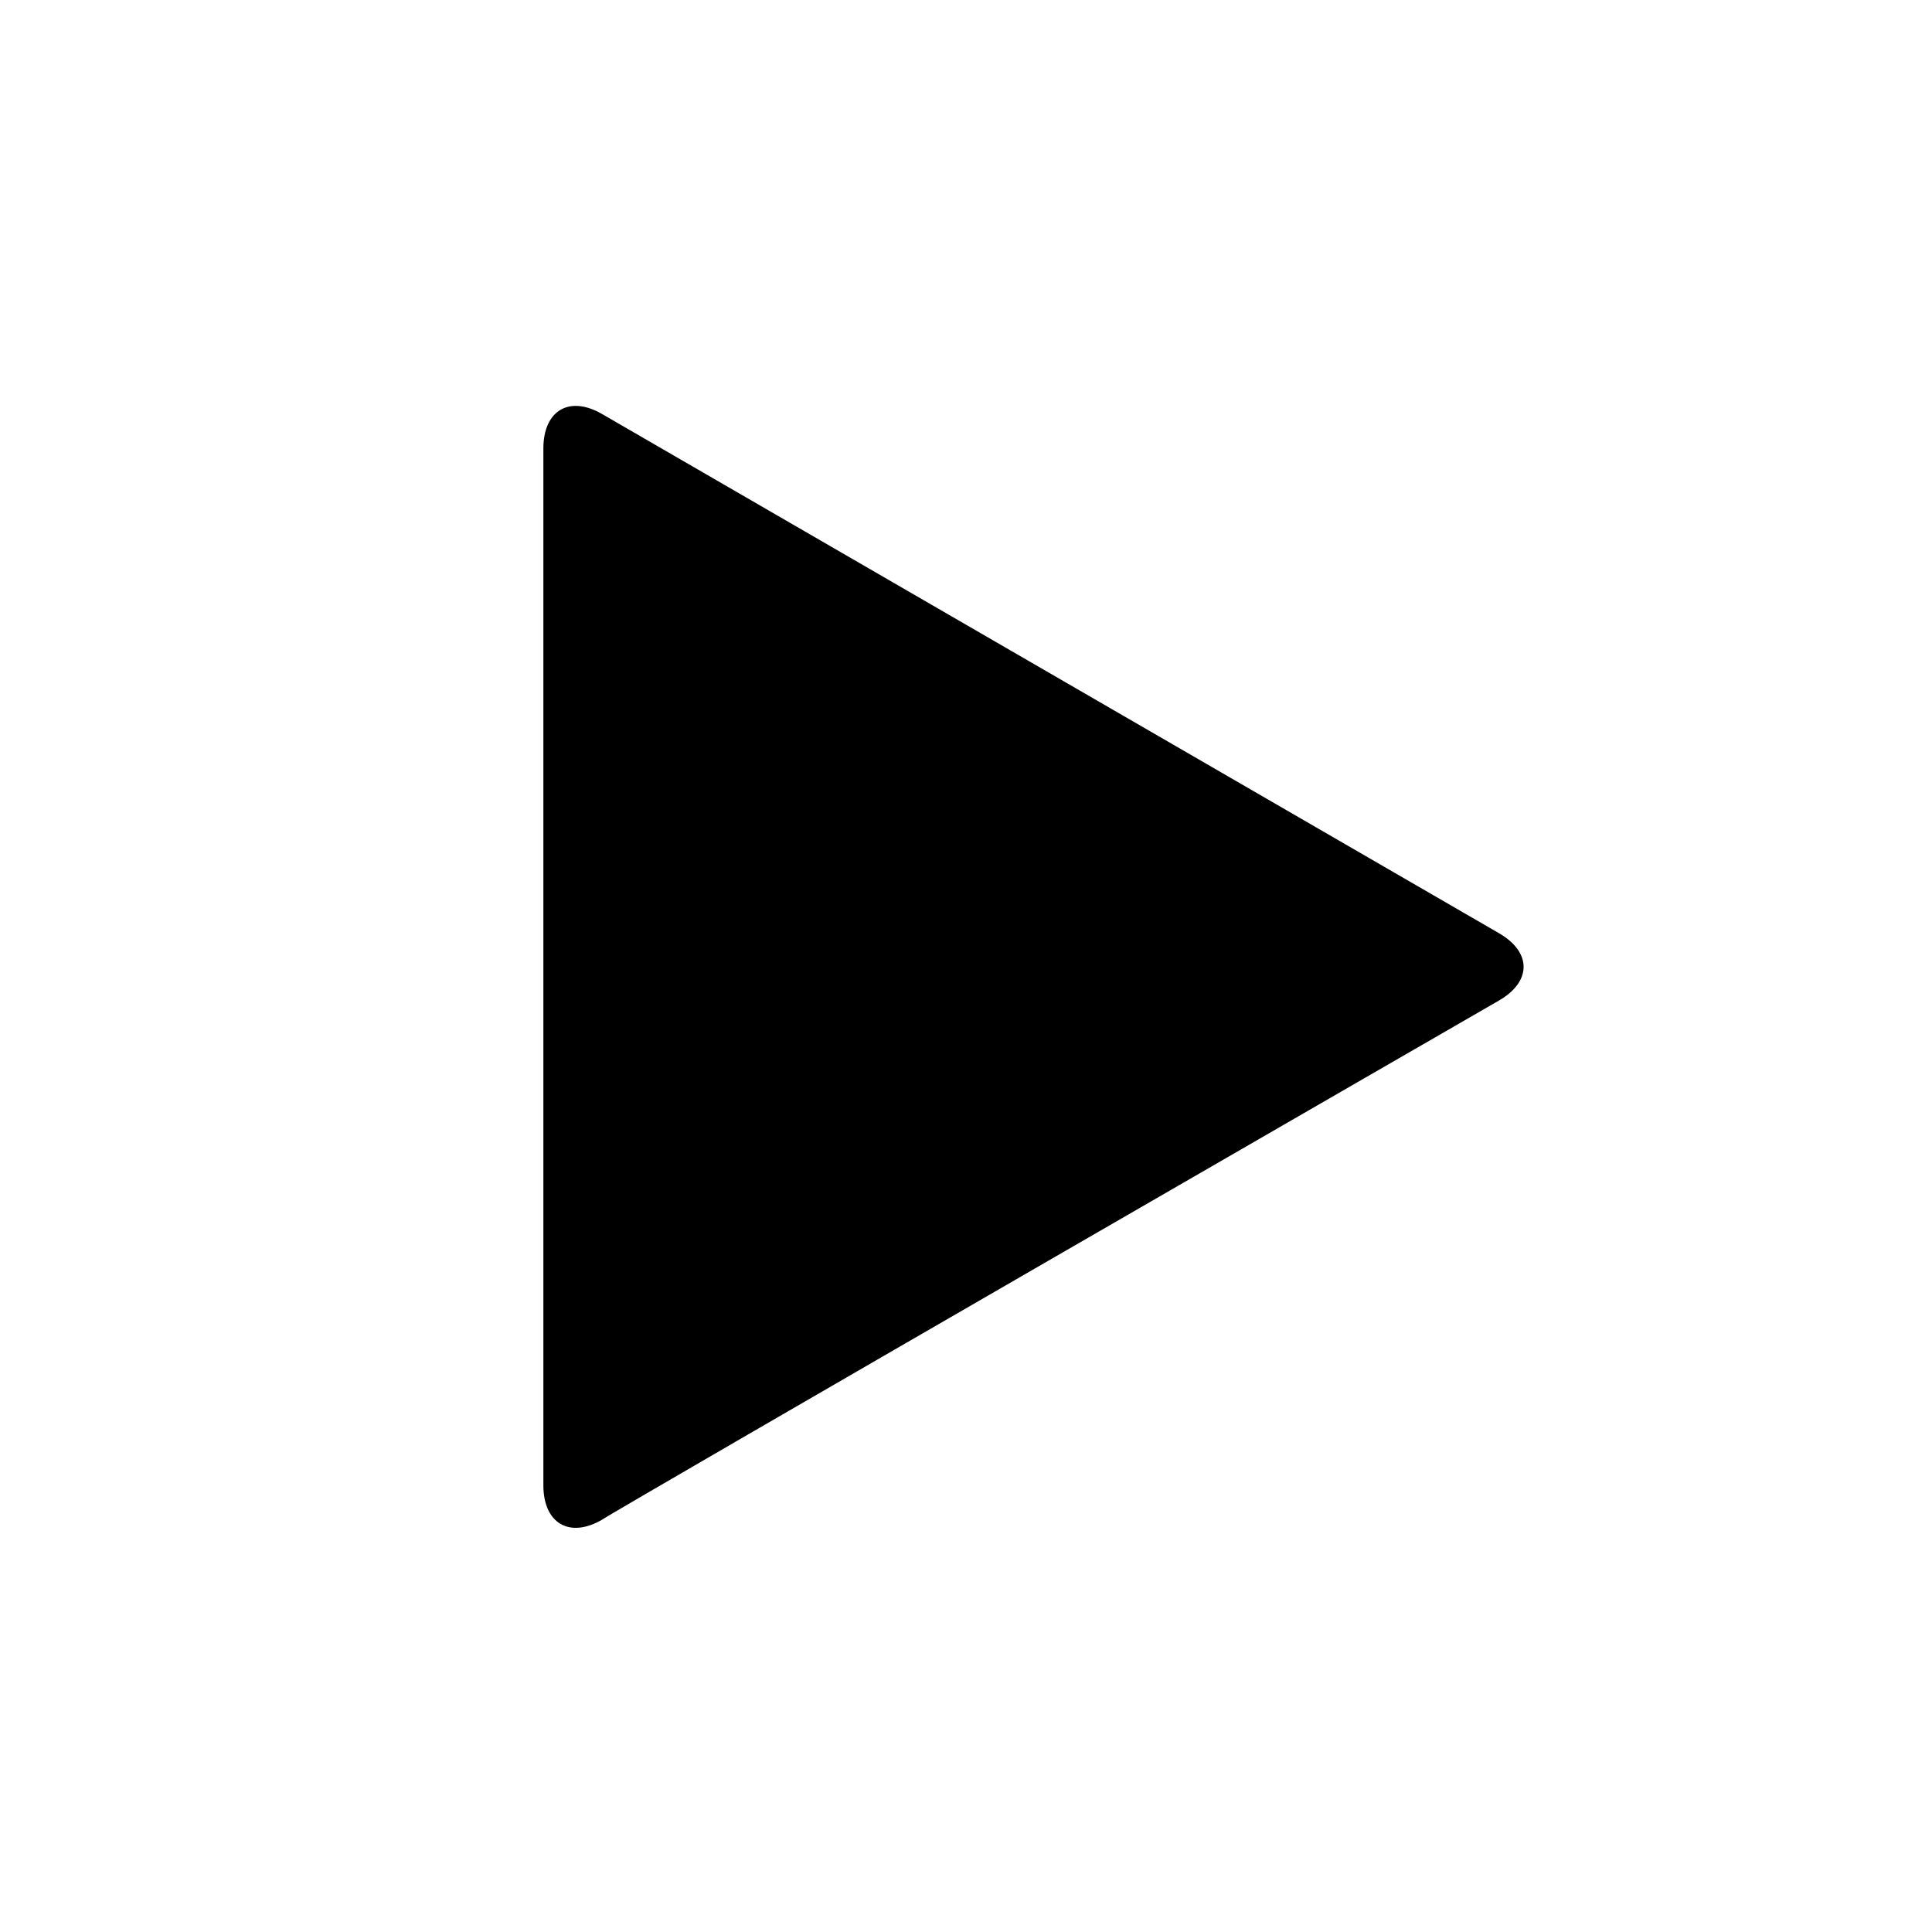 <svg version="1.1" id="icn06" xmlns="http://www.w3.org/2000/svg" x="0" y="0" viewBox="0 0 112 112" xml:space="preserve">
 <style>
body{--cyan:#000000;--black:#252525}
@-webkit-keyframes Blink {
50%{fill:rgba(0,0,0,0)}
25%,75%{fill:rgba(0,0,0,1)}
}
@keyframes Blink {
50%{fill:rgba(0,0,0,0)}
25%,75%{fill:rgba(0,0,0,1)}
}
#icn06 path#ply{-webkit-animation:2s Blink infinite;animation:2s Blink infinite}
#icn06 path#sqr{stroke-width:6;stroke-dasharray:450px;stroke-dashoffset:450px;stroke-linecap:square;-webkit-animation:6s Crcl linear infinite;animation:6s Crcl linear infinite}
@-webkit-keyframes Crcl {
15%,75%{stroke-dashoffset:0}
100%{stroke-dashoffset:-450px}
}
@keyframes Crcl {
15%,75%{stroke-dashoffset:0}
100%{stroke-dashoffset:-450px}
}
</style><path id="ply" d="M86.9 58c1.9-1.1 1.9-2.8 0-3.9L34.9 24c-1.9-1.1-3.4-.2-3.4 2v60.1c0 2.2 1.5 3.1 3.4 2 0-.1 52-30.1 52-30.1z" fill="#000000"/><path id="sqr" fill="none" stroke="#000000" stroke-miterlimit="10" d="M5.7 5.7h100.7v100.7H5.7z"/></svg>